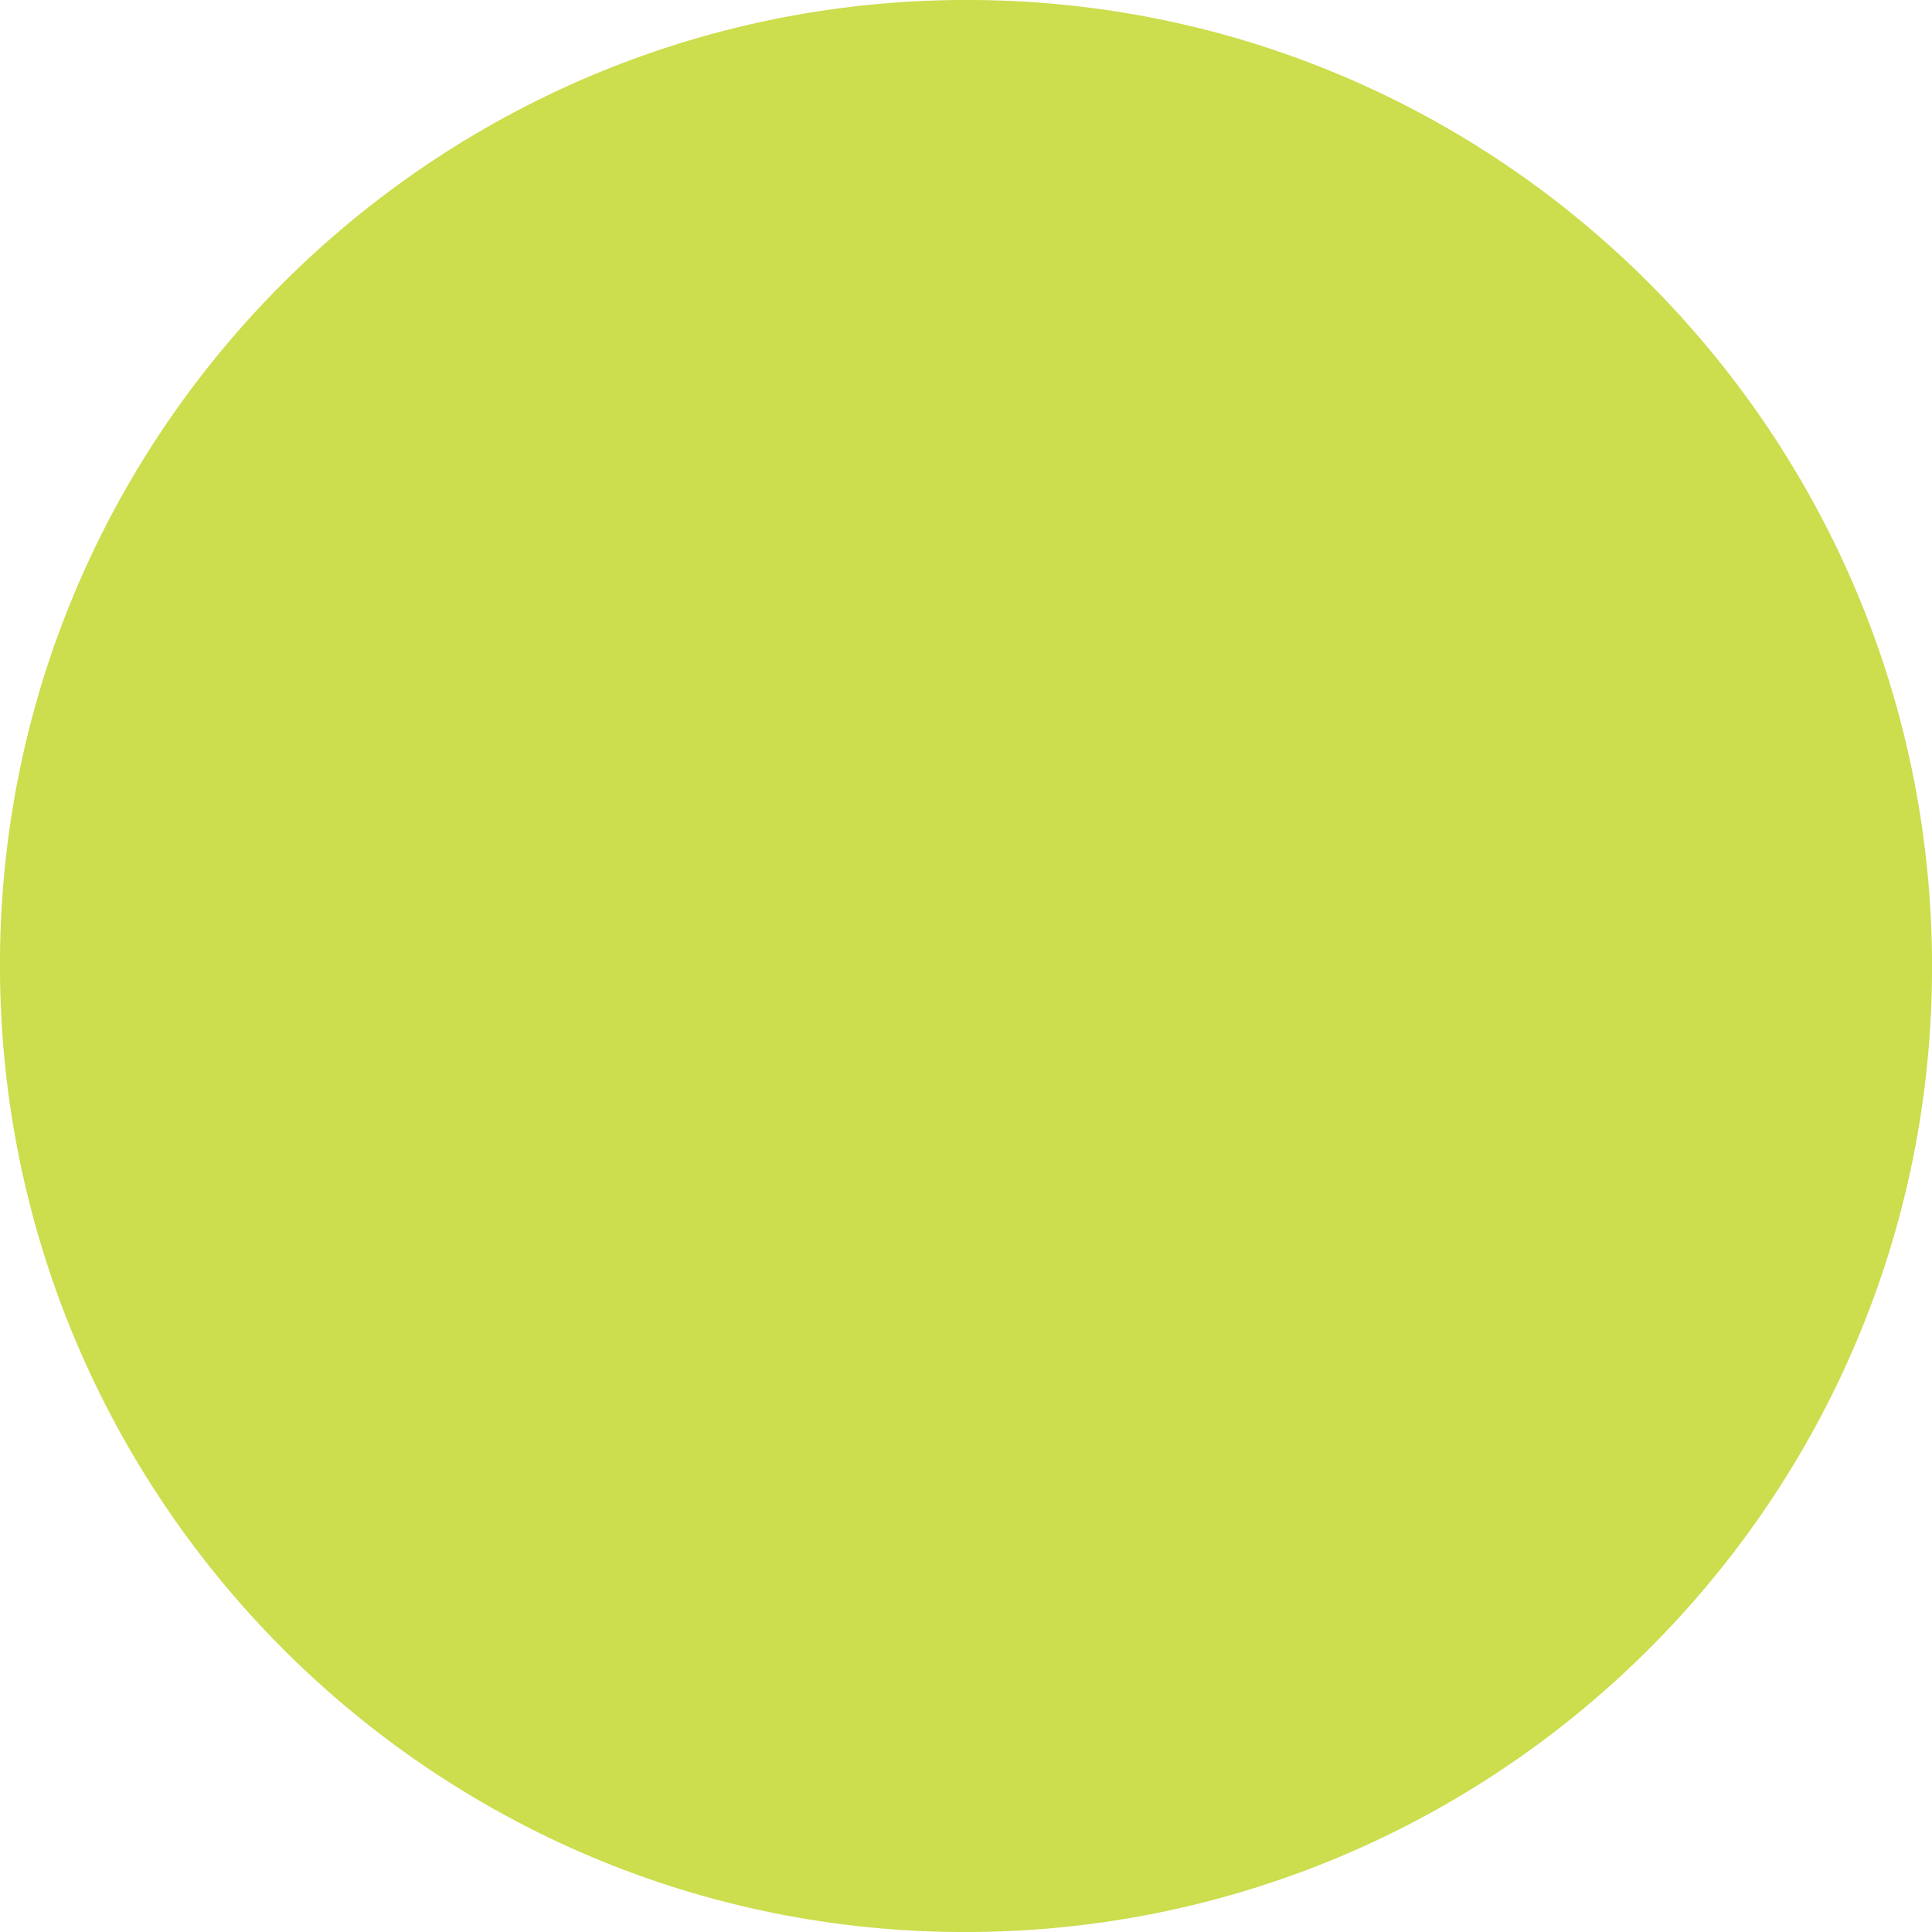 <?xml version="1.0" encoding="utf-8"?>
<!-- Generator: Adobe Illustrator 29.1.0, SVG Export Plug-In . SVG Version: 9.03 Build 55587)  -->
<svg version="1.1" baseProfile="basic" id="Laag_1" xmlns="http://www.w3.org/2000/svg" xmlns:xlink="http://www.w3.org/1999/xlink"
	 x="0px" y="0px" viewBox="0 0 73.2 73.2" xml:space="preserve">
<g>
	<g>
		<defs>
			<rect id="SVGID_1_" x="0" y="0" width="73.2" height="73.2"/>
		</defs>
		<clipPath id="SVGID_00000126309709920848150150000008139210251395899778_">
			<use xlink:href="#SVGID_1_"  overflow="visible"/>
		</clipPath>
		<path clip-path="url(#SVGID_00000126309709920848150150000008139210251395899778_)" fill="#CCDD4D" d="M73.2,37
			c-0.2,20.2-16.8,36.4-37,36.2C16,73-0.2,56.4,0,36.2C0.2,16,16.8-0.2,37,0C57.2,0.2,73.4,16.8,73.2,37"/>
	</g>
</g>
</svg>
